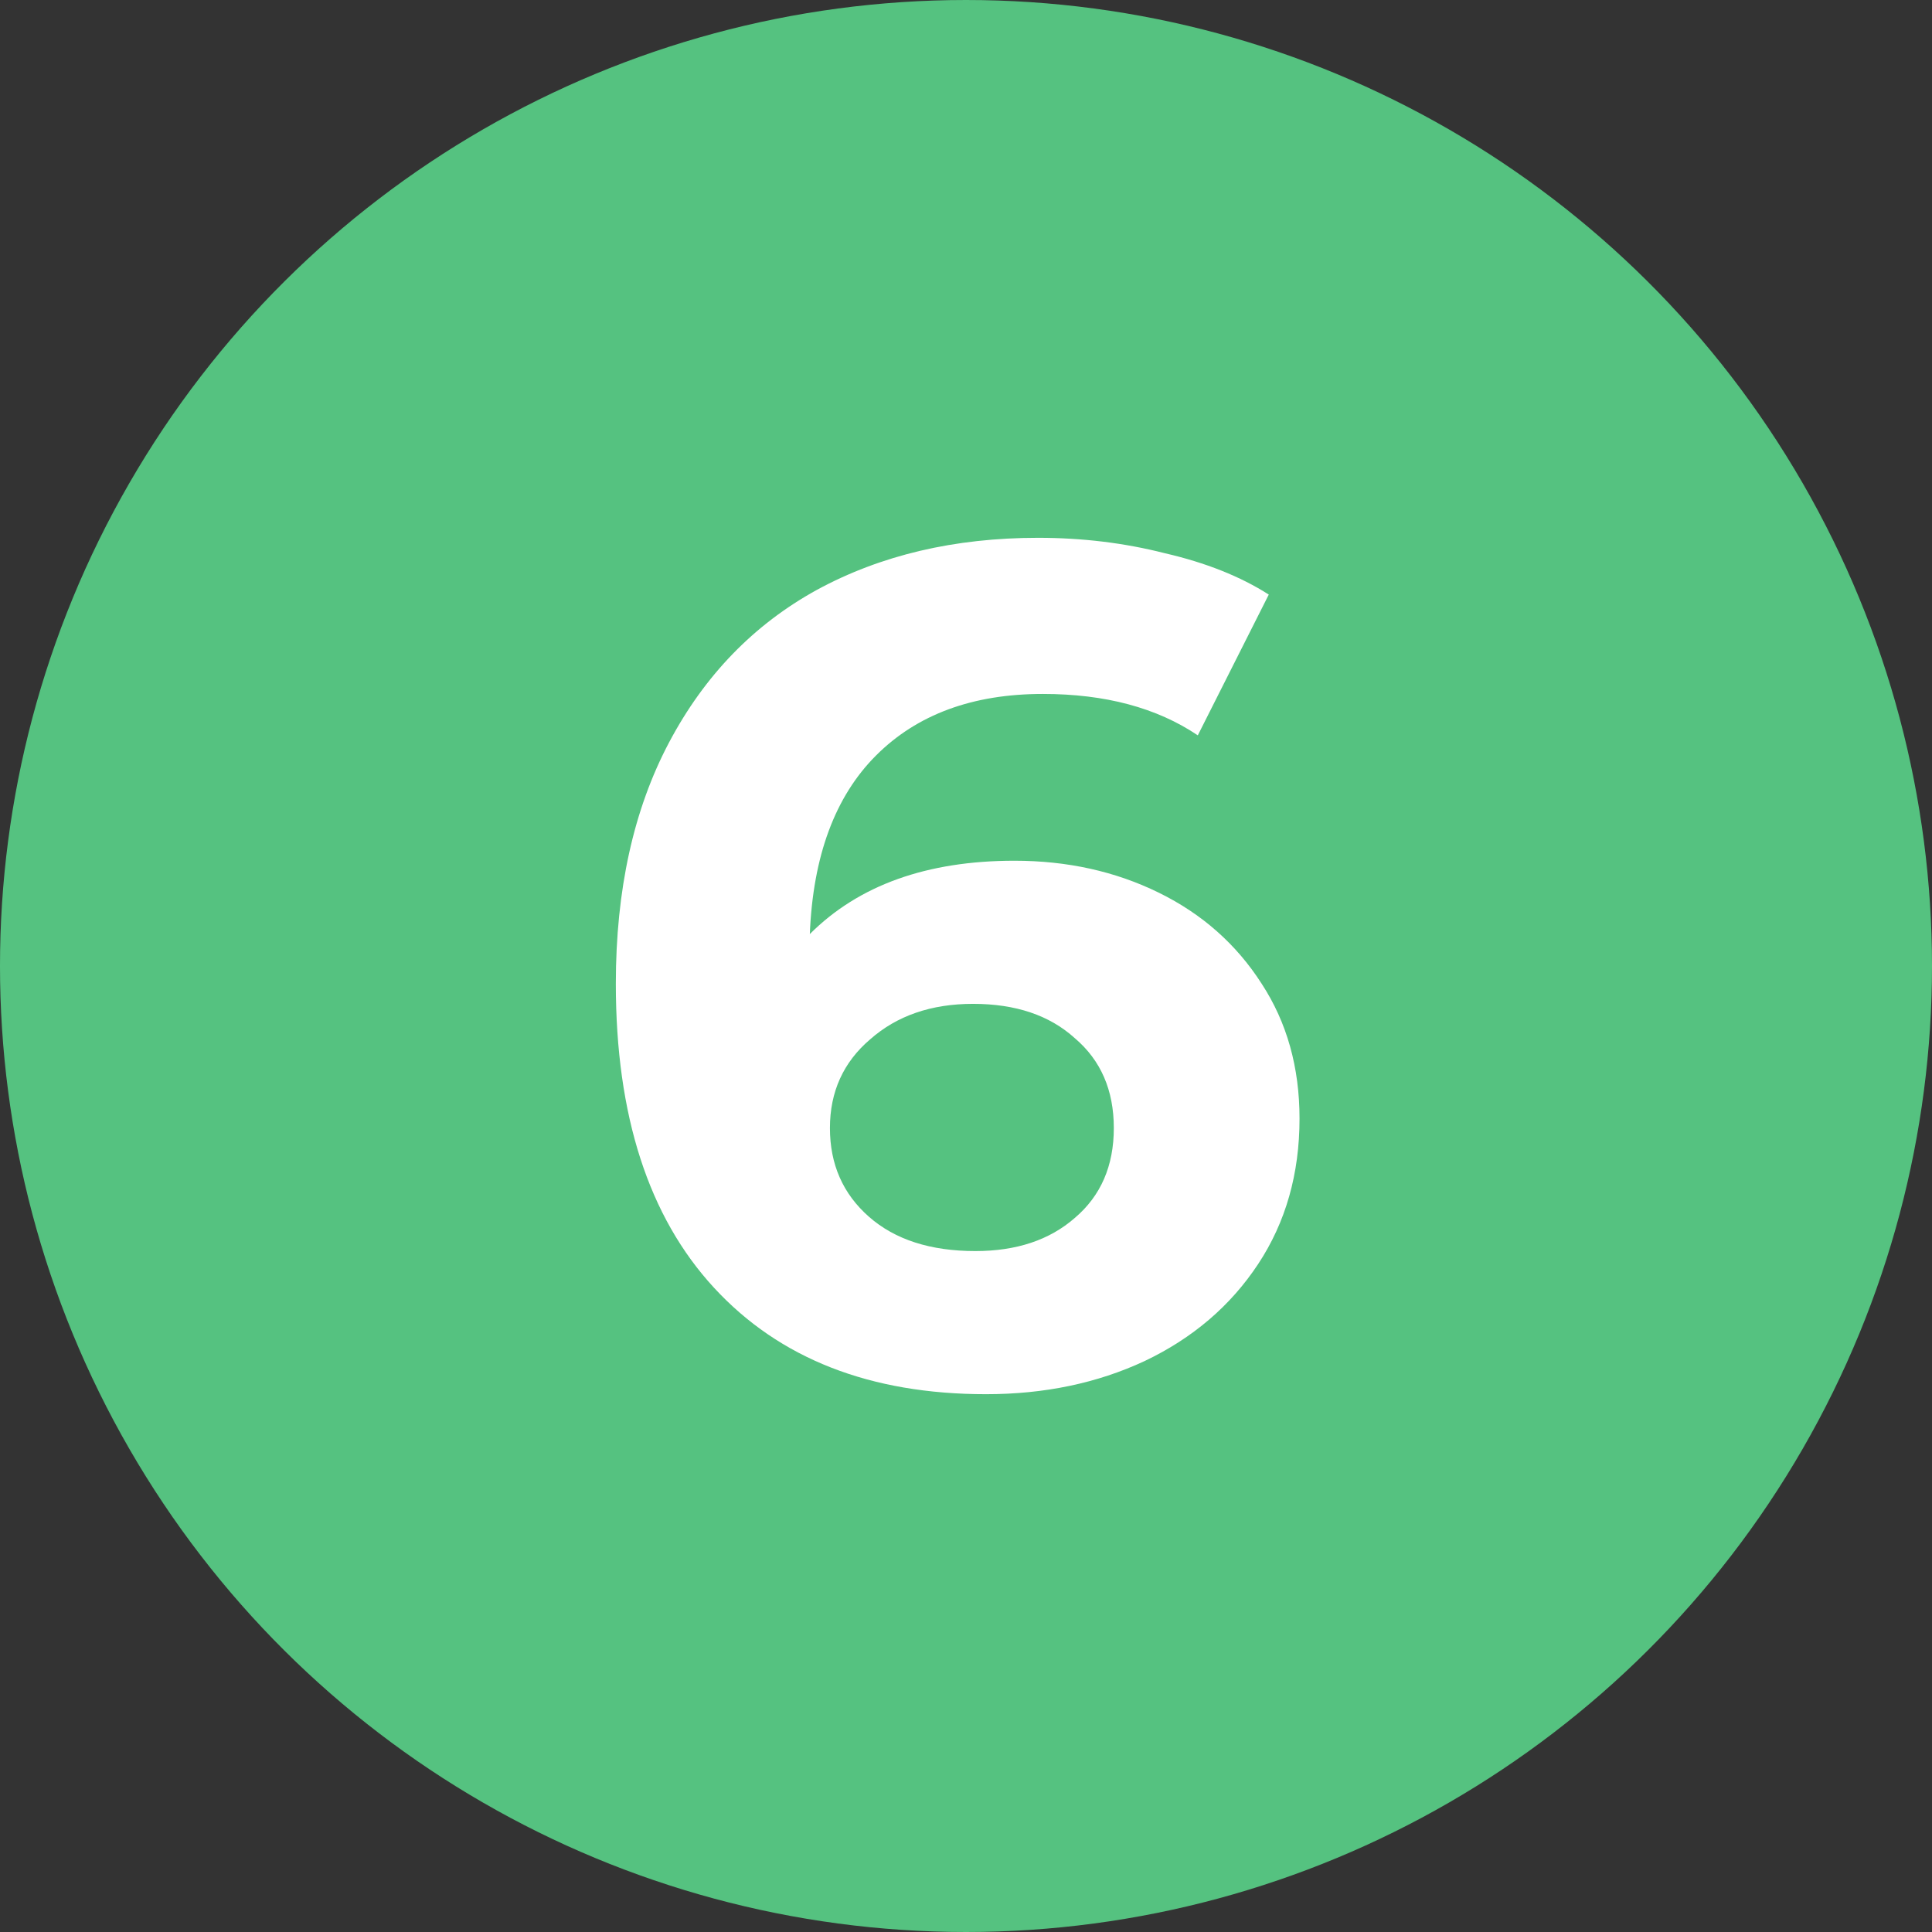 <svg xmlns="http://www.w3.org/2000/svg" width="49" height="49" viewBox="0 0 49 49" fill="none"><rect x="0" y="0" width="49" height="49" fill="#333333" stroke="none"/><g clip-path="url(#clip0_616_1643)"><circle cx="24.5" cy="24.5" r="24.5" transform="rotate(90 24.5 24.5)" fill="#55C280"></circle><path d="M25.729 21.83C27.069 21.83 28.289 22.1 29.389 22.64C30.489 23.18 31.359 23.95 31.999 24.95C32.639 25.93 32.959 27.07 32.959 28.37C32.959 29.77 32.609 31 31.909 32.06C31.209 33.12 30.249 33.94 29.029 34.52C27.829 35.08 26.489 35.36 25.009 35.36C22.069 35.36 19.769 34.46 18.109 32.66C16.449 30.86 15.619 28.29 15.619 24.95C15.619 22.57 16.069 20.53 16.969 18.83C17.869 17.13 19.119 15.84 20.719 14.96C22.339 14.08 24.209 13.64 26.329 13.64C27.449 13.64 28.519 13.77 29.539 14.03C30.579 14.27 31.459 14.62 32.179 15.08L30.379 18.65C29.339 17.95 28.029 17.6 26.449 17.6C24.669 17.6 23.259 18.12 22.219 19.16C21.179 20.2 20.619 21.71 20.539 23.69C21.779 22.45 23.509 21.83 25.729 21.83ZM24.739 31.73C25.779 31.73 26.619 31.45 27.259 30.89C27.919 30.33 28.249 29.57 28.249 28.61C28.249 27.65 27.919 26.89 27.259 26.33C26.619 25.75 25.759 25.46 24.679 25.46C23.619 25.46 22.749 25.76 22.069 26.36C21.389 26.94 21.049 27.69 21.049 28.61C21.049 29.53 21.379 30.28 22.039 30.86C22.699 31.44 23.599 31.73 24.739 31.73Z" fill="white"></path></g><defs><clipPath id="clip0_616_1643"><rect width="49" height="49" fill="white"></rect></clipPath></defs></svg>